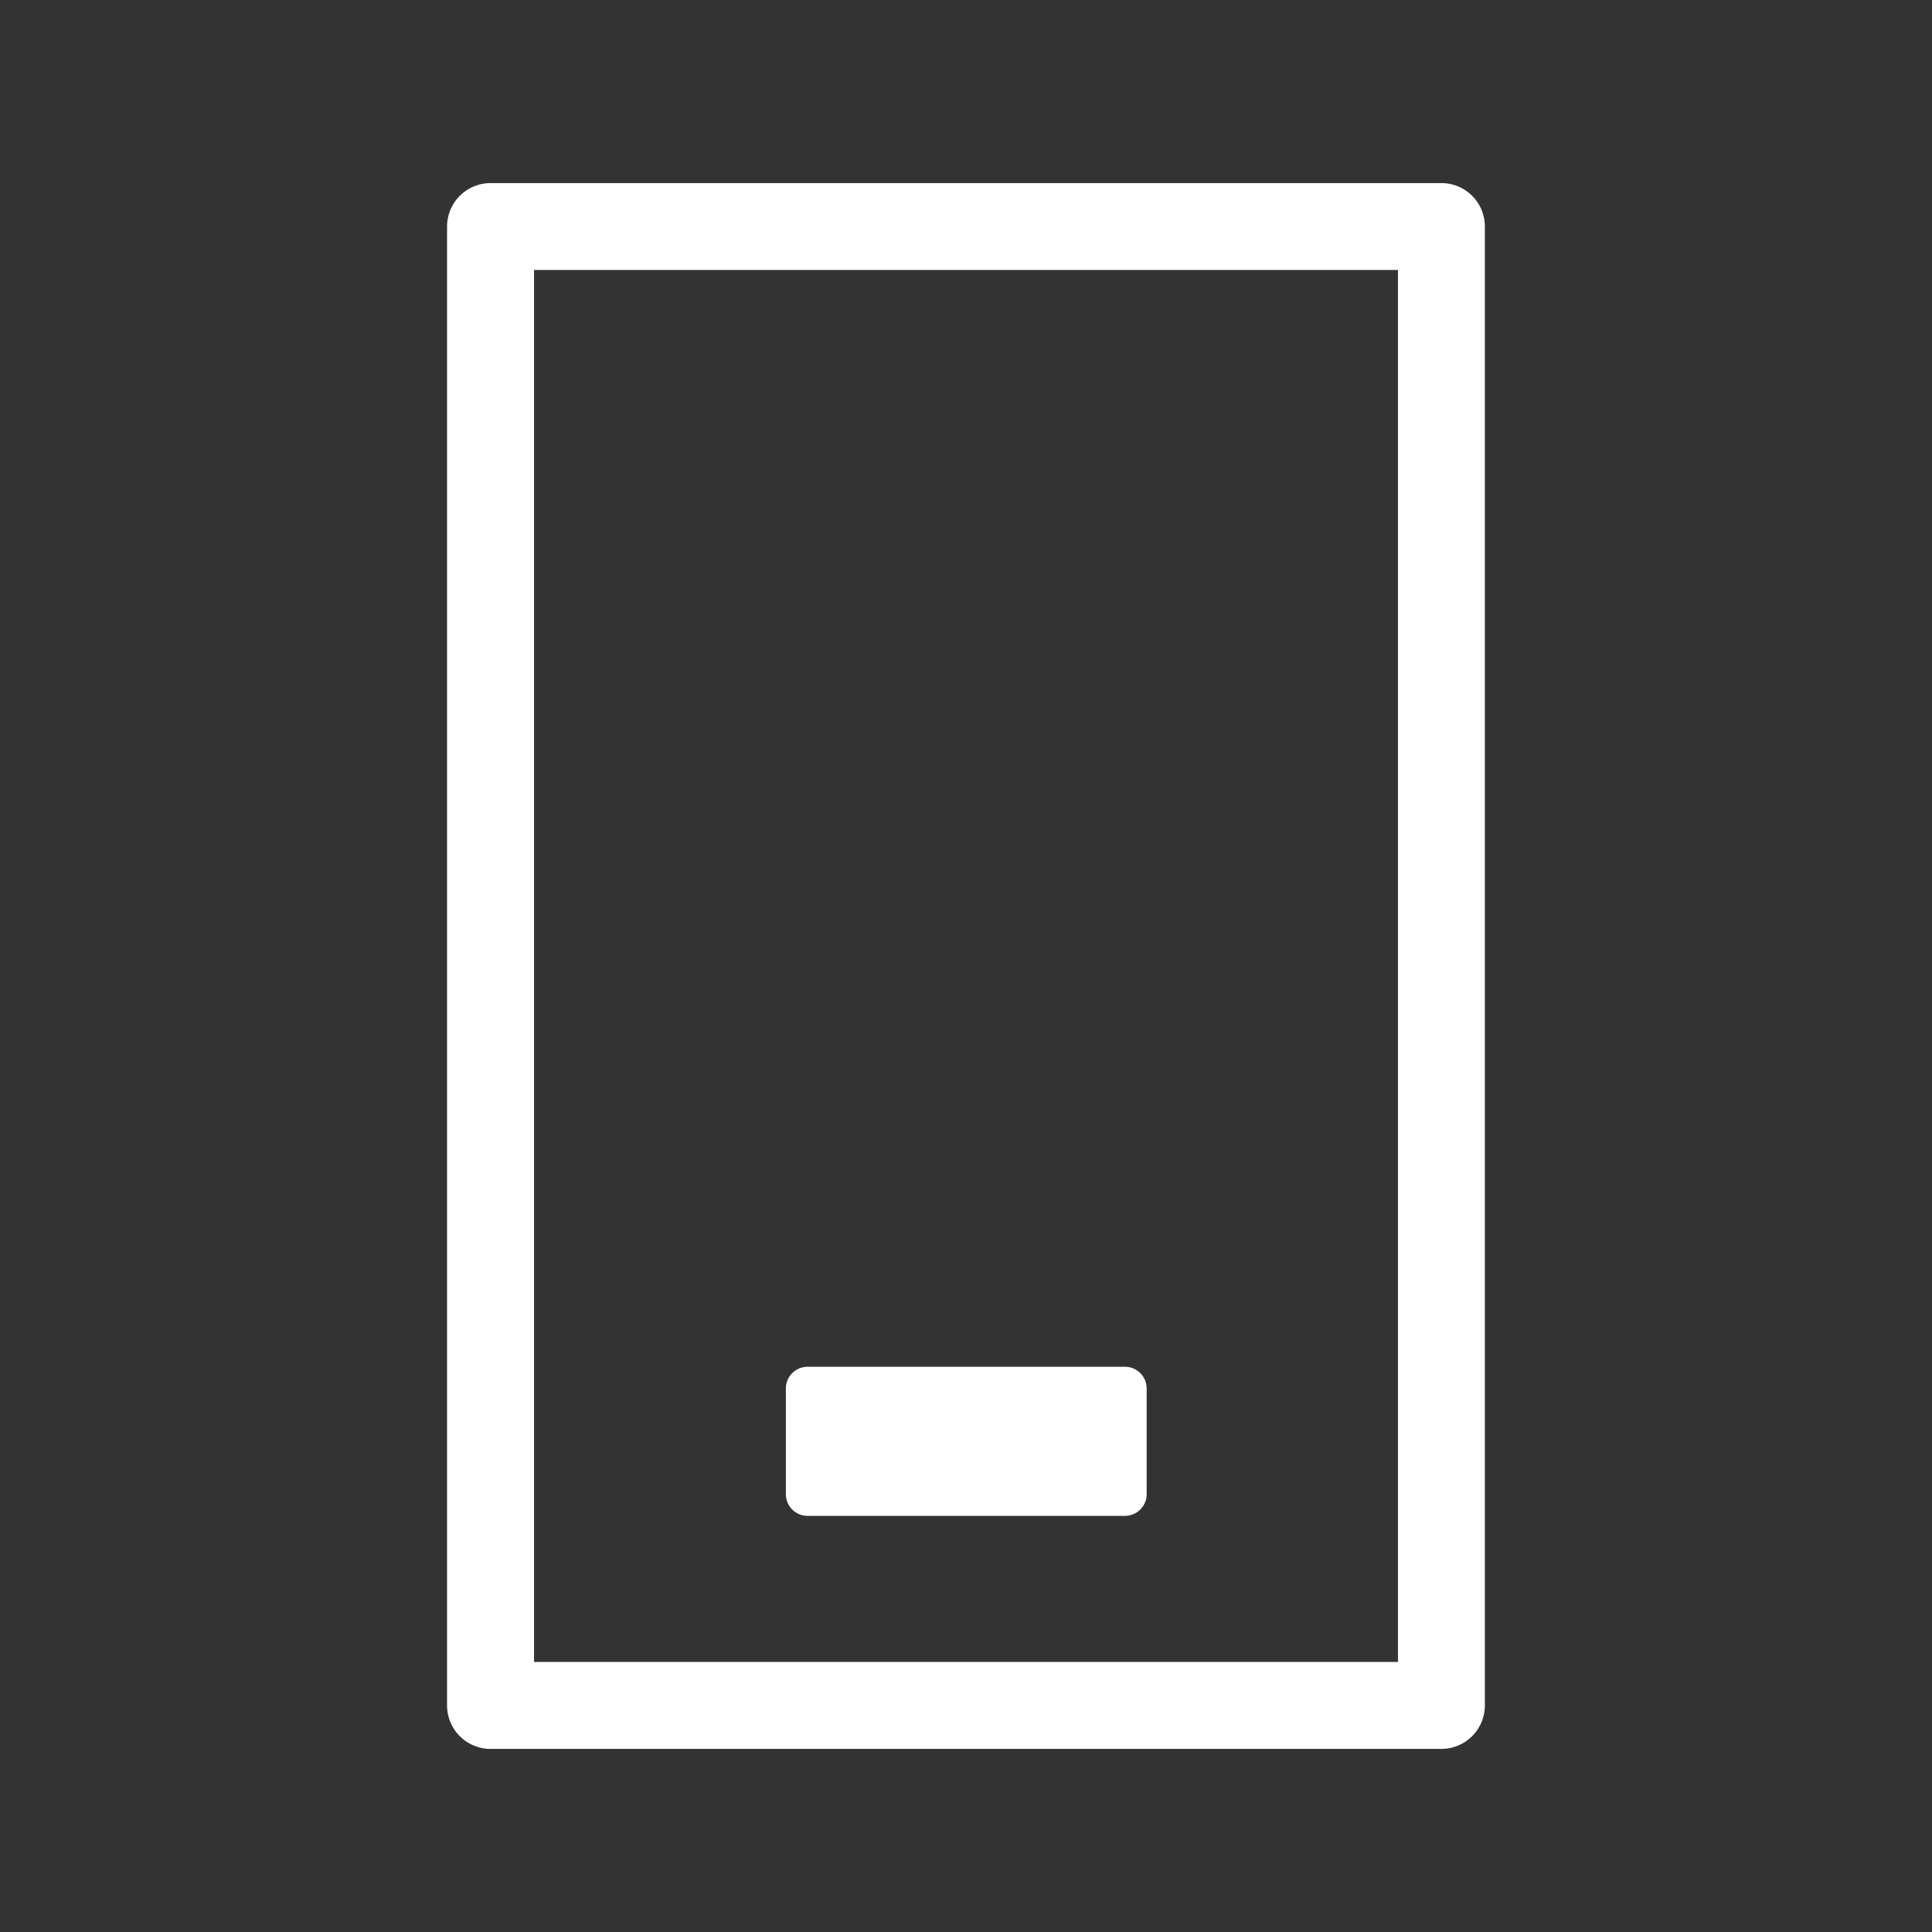 <svg id="katman_1" data-name="katman 1" xmlns="http://www.w3.org/2000/svg" viewBox="0 0 218.11 218.11"><rect x="0" y="0" width="218.11" height="218.11" fill="#333333" stroke="none"/><defs><style>.cls-1{fill:#fff;}</style></defs><path class="cls-1" d="M162.72,197.44H55.38a4.91,4.91,0,0,1-4.91-4.91V25.58a4.91,4.91,0,0,1,4.91-4.91H162.72a4.9,4.9,0,0,1,4.91,4.91v167A4.91,4.91,0,0,1,162.72,197.44ZM60.29,187.62h97.53V30.48H60.29Z"/><rect class="cls-1" x="91.17" y="156.76" width="35.78" height="11.92"/><path class="cls-1" d="M127,171.13H91.17a2.45,2.45,0,0,1-2.45-2.45V156.75a2.45,2.45,0,0,1,2.45-2.45H127a2.45,2.45,0,0,1,2.45,2.45v11.93A2.45,2.45,0,0,1,127,171.13Zm-33.32-4.9h30.86v-7H93.63Z"/></svg>